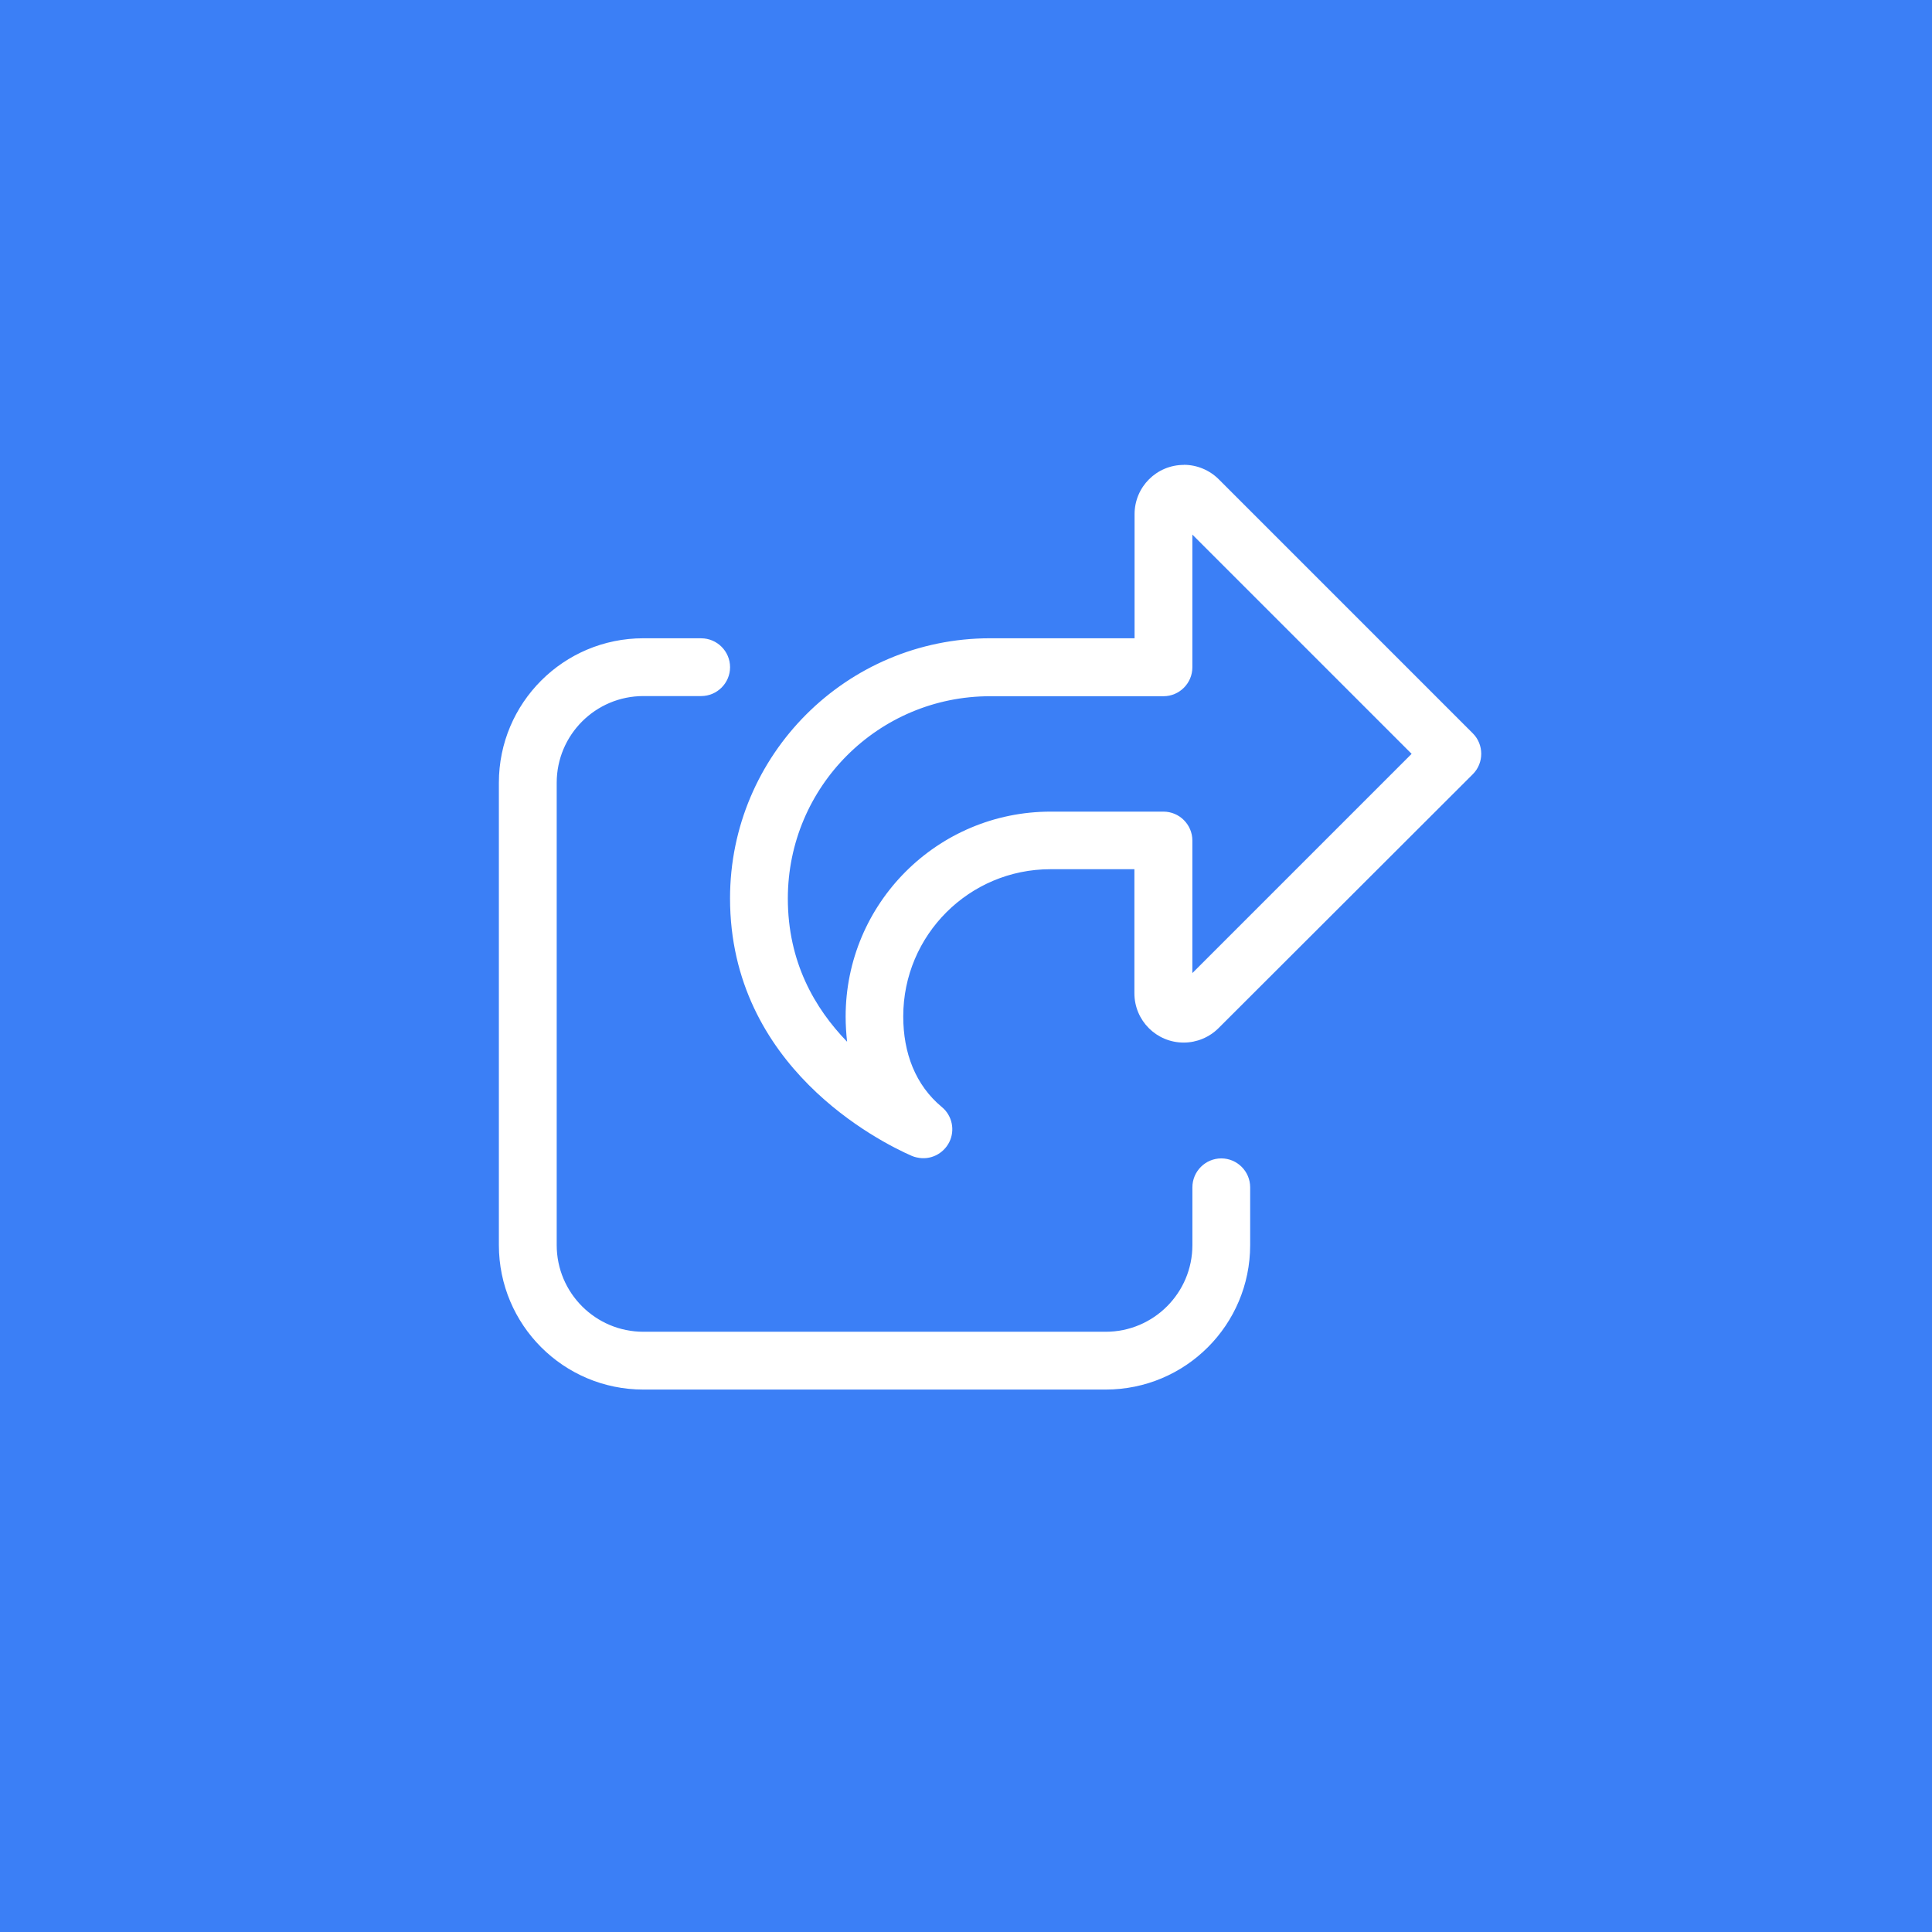 <?xml version="1.0" encoding="UTF-8"?>
<svg id="Layer_1" data-name="Layer 1" xmlns="http://www.w3.org/2000/svg" viewBox="0 0 600 600">
  <defs>
    <style>
      .cls-1 {
        fill: #3b7ff6;
      }

      .cls-2 {
        fill: #fff;
      }
    </style>
  </defs>
  <g id="Blue_BG" data-name="Blue BG">
    <rect class="cls-1" width="600" height="600"/>
  </g>
  <path class="cls-2" d="M370.3,207.19v-41.17l68.09,68.09-68.09,68.09v-41.17c0-4.94-4.04-8.97-8.97-8.97h-35.05c-35.17,0-63.66,28.49-63.66,63.66,0,2.58.17,5.22.45,7.8-10.04-10.38-18.4-24.73-18.4-44.48,0-34.72,28.1-62.82,62.82-62.82h53.84c4.94,0,8.97-4.04,8.97-8.97v-.06ZM367.66,144.38c-8.47,0-15.31,6.84-15.31,15.31v38.53h-44.87c-44.59,0-80.76,36.18-80.76,80.76,0,52.38,46.44,75.6,56.42,79.98.5.22,1.07.39,1.57.5h.06c4.04.95,8.19-1.07,10.04-4.77,1.85-3.7.9-8.24-2.3-10.88-8.24-6.84-12-16.83-12-28.16,0-25.24,20.47-45.71,45.71-45.71h26.08v38.53c0,8.47,6.84,15.31,15.31,15.31,4.04,0,7.96-1.63,10.82-4.49l78.97-78.86c3.48-3.48,3.48-9.2,0-12.68l-78.91-78.91c-2.86-2.86-6.79-4.49-10.82-4.49ZM199.8,198.22c-24.79,0-44.87,20.08-44.87,44.87v143.58c0,24.79,20.08,44.87,44.87,44.87h143.58c24.79,0,44.87-20.08,44.87-44.87v-17.95c0-4.94-4.04-8.97-8.97-8.97s-8.97,4.04-8.97,8.97v17.95c0,14.86-12.06,26.92-26.92,26.92h-143.58c-14.86,0-26.92-12.06-26.92-26.92v-143.58c0-14.86,12.06-26.92,26.92-26.92h17.95c4.94,0,8.97-4.04,8.97-8.97s-4.04-8.97-8.97-8.97h-17.95Z"/>
</svg>